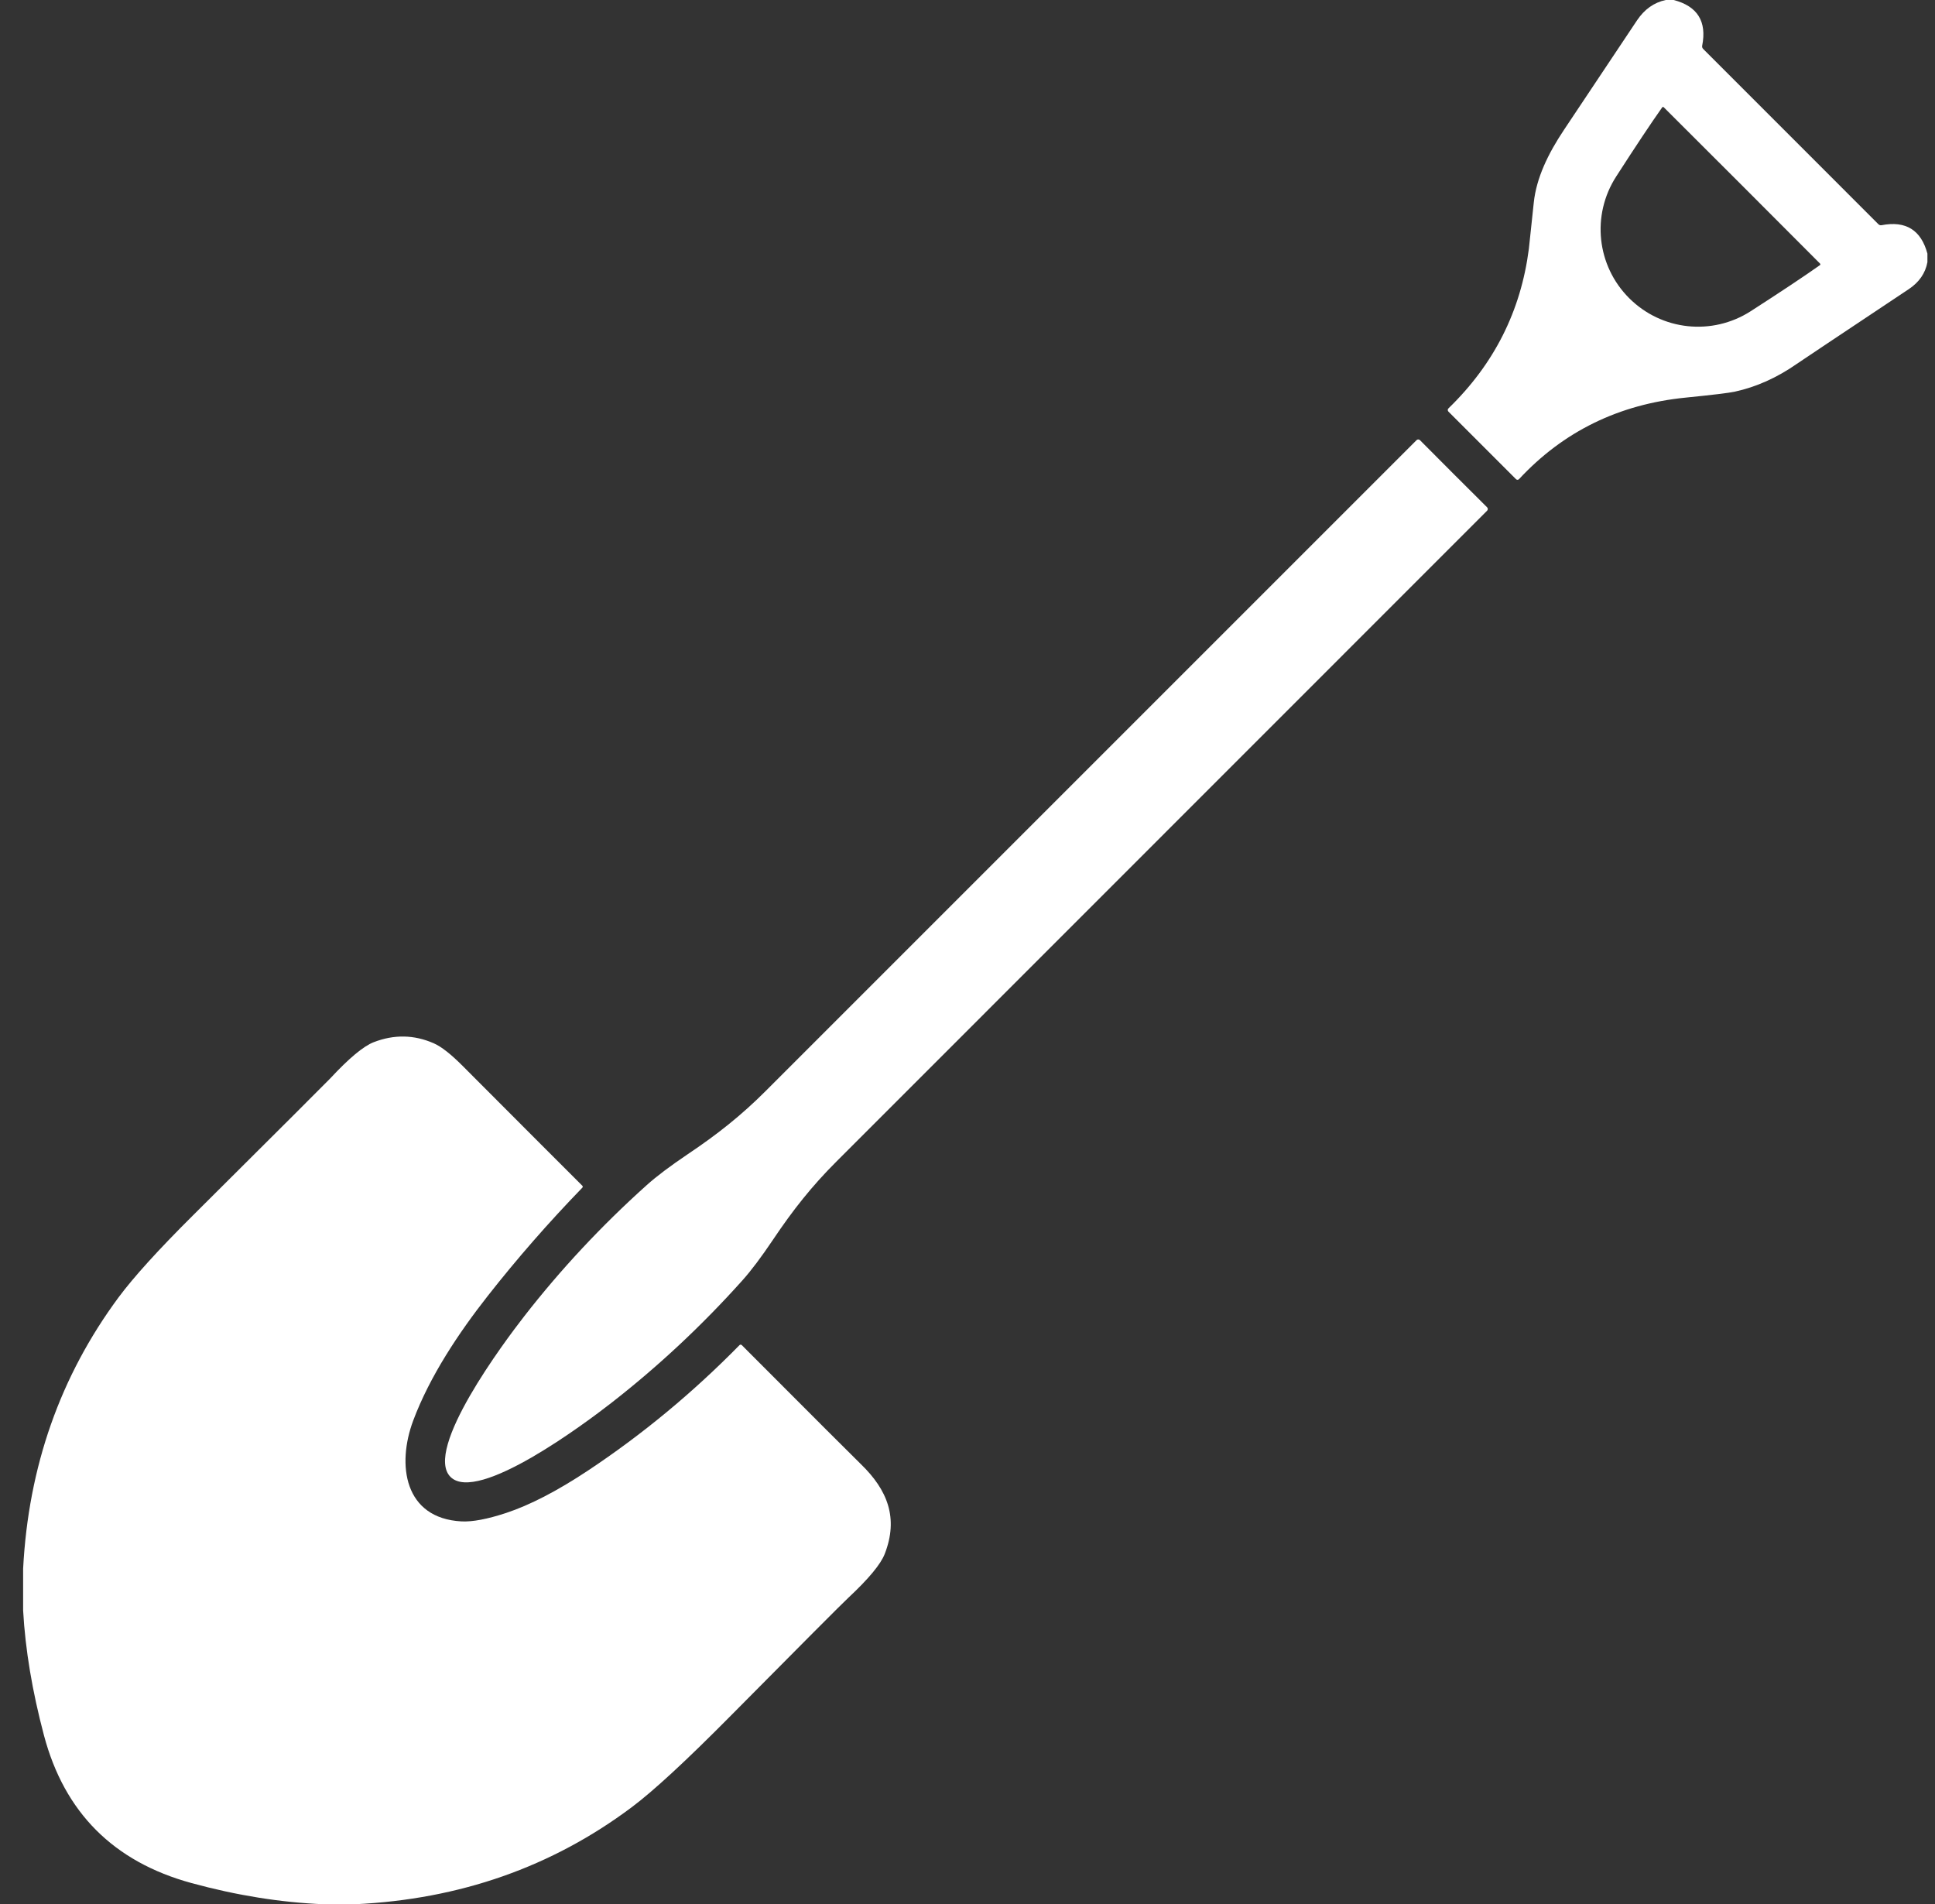 <?xml version="1.0" encoding="UTF-8"?>
<svg xmlns="http://www.w3.org/2000/svg" width="63" height="62" viewBox="0 0 63 62" fill="none">
  <rect x="0" y="0" width="63" height="62" fill="#333333" stroke="none"/>
  <g clip-path="url(#clip0_187_2818)">
    <path d="M54.493 0C55.267 0.203 55.576 0.698 55.42 1.487C55.416 1.506 55.417 1.526 55.422 1.544C55.428 1.562 55.438 1.579 55.451 1.592L61.159 7.302C61.173 7.315 61.189 7.325 61.207 7.33C61.225 7.335 61.244 7.336 61.262 7.332C62.049 7.18 62.546 7.489 62.753 8.257V8.536C62.687 8.895 62.485 9.187 62.148 9.413C59.821 10.963 58.604 11.775 58.498 11.849C57.854 12.298 57.183 12.599 56.486 12.751C56.29 12.794 55.758 12.858 54.889 12.945C52.711 13.161 50.9 14.046 49.456 15.601C49.45 15.607 49.442 15.612 49.434 15.616C49.426 15.62 49.417 15.622 49.408 15.622C49.4 15.622 49.391 15.621 49.382 15.617C49.374 15.614 49.366 15.609 49.36 15.603L47.157 13.4C47.151 13.393 47.145 13.385 47.142 13.377C47.138 13.367 47.136 13.358 47.136 13.348C47.136 13.339 47.138 13.329 47.142 13.32C47.146 13.311 47.152 13.303 47.159 13.296C48.645 11.857 49.517 10.125 49.777 8.101C49.778 8.091 49.831 7.589 49.937 6.595C50.021 5.797 50.401 5.005 50.921 4.227C52.29 2.173 53.083 0.984 53.299 0.662C53.54 0.303 53.851 0.082 54.232 0H54.493ZM53.042 9.707C54.1 10.764 55.742 10.941 57.002 10.131C57.99 9.495 58.741 8.995 59.253 8.633C59.257 8.63 59.261 8.627 59.263 8.622C59.265 8.618 59.267 8.614 59.267 8.609C59.268 8.604 59.267 8.6 59.266 8.595C59.264 8.591 59.262 8.587 59.258 8.583C59.168 8.49 58.32 7.641 56.715 6.035C55.11 4.43 54.26 3.582 54.167 3.491C54.164 3.488 54.16 3.485 54.156 3.484C54.151 3.482 54.146 3.482 54.142 3.482C54.137 3.483 54.132 3.484 54.128 3.486C54.124 3.489 54.12 3.492 54.118 3.496C53.755 4.009 53.256 4.759 52.62 5.747C51.809 7.006 51.985 8.65 53.042 9.707Z" fill="white"></path>
    <path d="M47.322 15.426C47.678 15.781 48.043 16.145 48.417 16.517C48.424 16.524 48.43 16.533 48.434 16.543C48.438 16.552 48.44 16.562 48.44 16.573C48.44 16.583 48.438 16.593 48.434 16.603C48.43 16.612 48.424 16.621 48.417 16.628C40.899 24.147 33.835 31.212 27.226 37.825C26.437 38.613 25.816 39.396 25.171 40.359C24.787 40.93 24.452 41.376 24.164 41.696C22.845 43.167 21.421 44.497 19.891 45.687C19.087 46.313 15.55 48.969 14.667 48.086C13.784 47.203 16.438 43.665 17.064 42.861C18.254 41.331 19.584 39.907 21.055 38.587C21.375 38.3 21.821 37.964 22.391 37.58C23.354 36.935 24.138 36.313 24.926 35.525C31.538 28.915 38.602 21.85 46.12 14.331C46.127 14.324 46.136 14.318 46.145 14.314C46.155 14.31 46.165 14.308 46.175 14.308C46.186 14.308 46.196 14.31 46.206 14.314C46.215 14.318 46.224 14.324 46.231 14.331C46.603 14.705 46.967 15.07 47.322 15.426Z" fill="white"></path>
    <path d="M11.559 62H10.534C9.136 61.942 7.702 61.712 6.23 61.309C3.698 60.616 2.099 59.014 1.432 56.504C1.05 55.064 0.823 53.708 0.753 52.434V51.075C0.925 47.752 1.961 44.808 3.86 42.241C4.349 41.583 5.153 40.695 6.274 39.58C9.167 36.701 10.659 35.212 10.75 35.114C11.364 34.453 11.837 34.059 12.171 33.931C12.833 33.676 13.482 33.688 14.119 33.967C14.366 34.074 14.681 34.321 15.065 34.707C17.176 36.824 18.474 38.123 18.959 38.605C18.968 38.613 18.973 38.624 18.973 38.636C18.973 38.648 18.969 38.659 18.961 38.668C17.859 39.806 16.832 40.981 15.881 42.193C14.937 43.395 13.993 44.808 13.453 46.253C12.914 47.693 13.158 49.435 15.026 49.535C15.382 49.553 15.865 49.462 16.473 49.262C17.255 49.004 18.146 48.542 19.148 47.877C20.909 46.708 22.552 45.348 24.077 43.796C24.082 43.791 24.087 43.787 24.093 43.784C24.1 43.782 24.107 43.78 24.113 43.78C24.12 43.78 24.127 43.781 24.134 43.784C24.14 43.786 24.146 43.79 24.151 43.795C26.526 46.176 27.819 47.468 28.029 47.671C28.896 48.511 29.26 49.425 28.805 50.594C28.675 50.929 28.281 51.404 27.625 52.017C27.4 52.227 26.112 53.52 23.759 55.895C22.335 57.333 21.27 58.316 20.564 58.844C17.967 60.788 14.965 61.84 11.559 62Z" fill="white"></path>
  </g>
  <defs>
    <clipPath id="clip0_187_2818">
      <rect width="62" height="62" fill="white" transform="translate(0.753)"></rect>
    </clipPath>
  </defs>
</svg>
